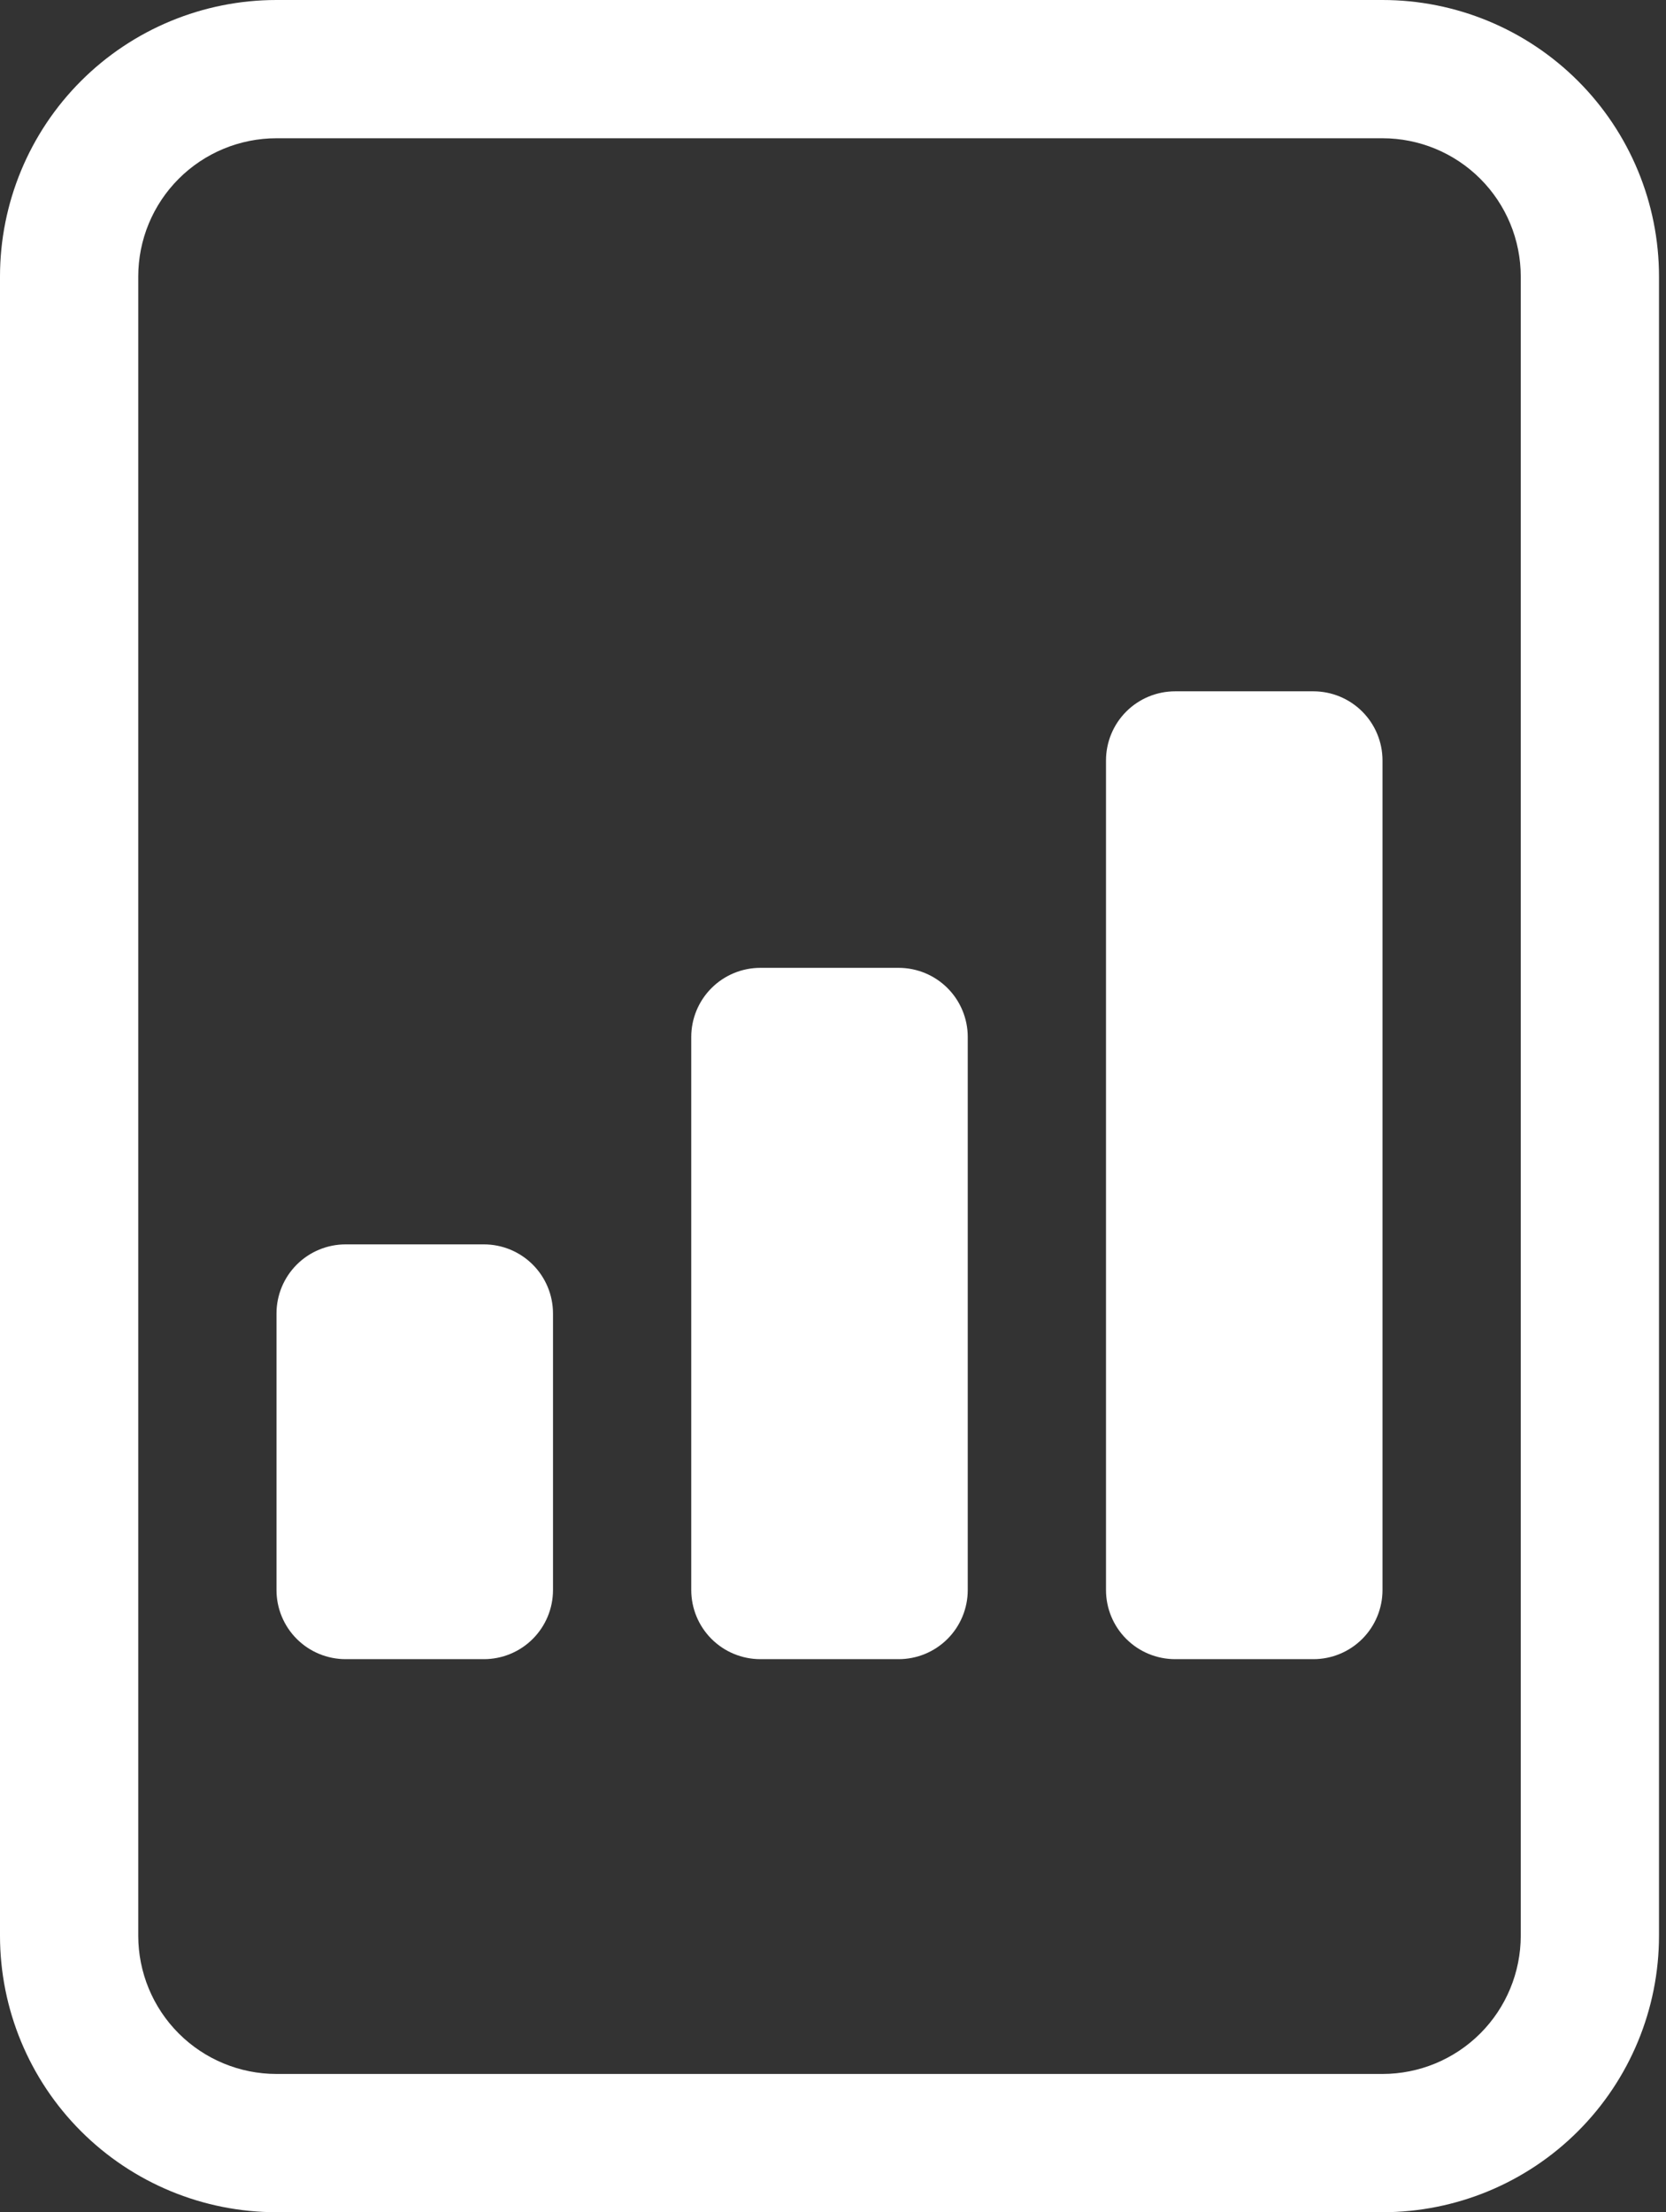 <svg width="119" height="158" viewBox="0 0 119 158" fill="none" xmlns="http://www.w3.org/2000/svg">
<rect x="0" y="0" width="119" height="158" fill="#333333" stroke="none"/>
<path d="M24.688 118.5C23.378 118.5 22.122 117.98 21.196 117.054C20.27 116.128 19.75 114.872 19.75 113.562V93.812C19.75 92.503 20.27 91.247 21.196 90.321C22.122 89.395 23.378 88.875 24.688 88.875H34.562C35.872 88.875 37.128 89.395 38.054 90.321C38.98 91.247 39.5 92.503 39.5 93.812V113.562C39.5 114.872 38.98 116.128 38.054 117.054C37.128 117.98 35.872 118.5 34.562 118.5H24.688ZM54.312 118.5C53.003 118.5 51.747 117.98 50.821 117.054C49.895 116.128 49.375 114.872 49.375 113.562V74.062C49.375 72.753 49.895 71.497 50.821 70.571C51.747 69.645 53.003 69.125 54.312 69.125H64.188C65.497 69.125 66.753 69.645 67.679 70.571C68.605 71.497 69.125 72.753 69.125 74.062V113.562C69.125 114.872 68.605 116.128 67.679 117.054C66.753 117.98 65.497 118.5 64.188 118.5H54.312ZM83.938 118.5C82.628 118.5 81.372 117.98 80.446 117.054C79.52 116.128 79 114.872 79 113.562V54.312C79 53.003 79.52 51.747 80.446 50.821C81.372 49.895 82.628 49.375 83.938 49.375H93.812C95.122 49.375 96.378 49.895 97.304 50.821C98.23 51.747 98.75 53.003 98.75 54.312V113.562C98.75 114.872 98.23 116.128 97.304 117.054C96.378 117.98 95.122 118.5 93.812 118.5H83.938Z" fill="white"/>
<path d="M19.75 0C14.512 0 9.488 2.081 5.785 5.785C2.081 9.488 0 14.512 0 19.75V138.25C0 143.488 2.081 148.512 5.785 152.215C9.488 155.919 14.512 158 19.75 158H98.75C103.988 158 109.012 155.919 112.715 152.215C116.419 148.512 118.5 143.488 118.5 138.25V19.75C118.5 14.512 116.419 9.488 112.715 5.785C109.012 2.081 103.988 0 98.75 0L19.75 0ZM19.75 9.875H98.75C101.369 9.875 103.881 10.915 105.733 12.767C107.585 14.619 108.625 17.131 108.625 19.75V138.25C108.625 140.869 107.585 143.381 105.733 145.233C103.881 147.085 101.369 148.125 98.75 148.125H19.75C17.131 148.125 14.619 147.085 12.767 145.233C10.915 143.381 9.875 140.869 9.875 138.25V19.75C9.875 17.131 10.915 14.619 12.767 12.767C14.619 10.915 17.131 9.875 19.75 9.875Z" fill="white"/>
</svg>
